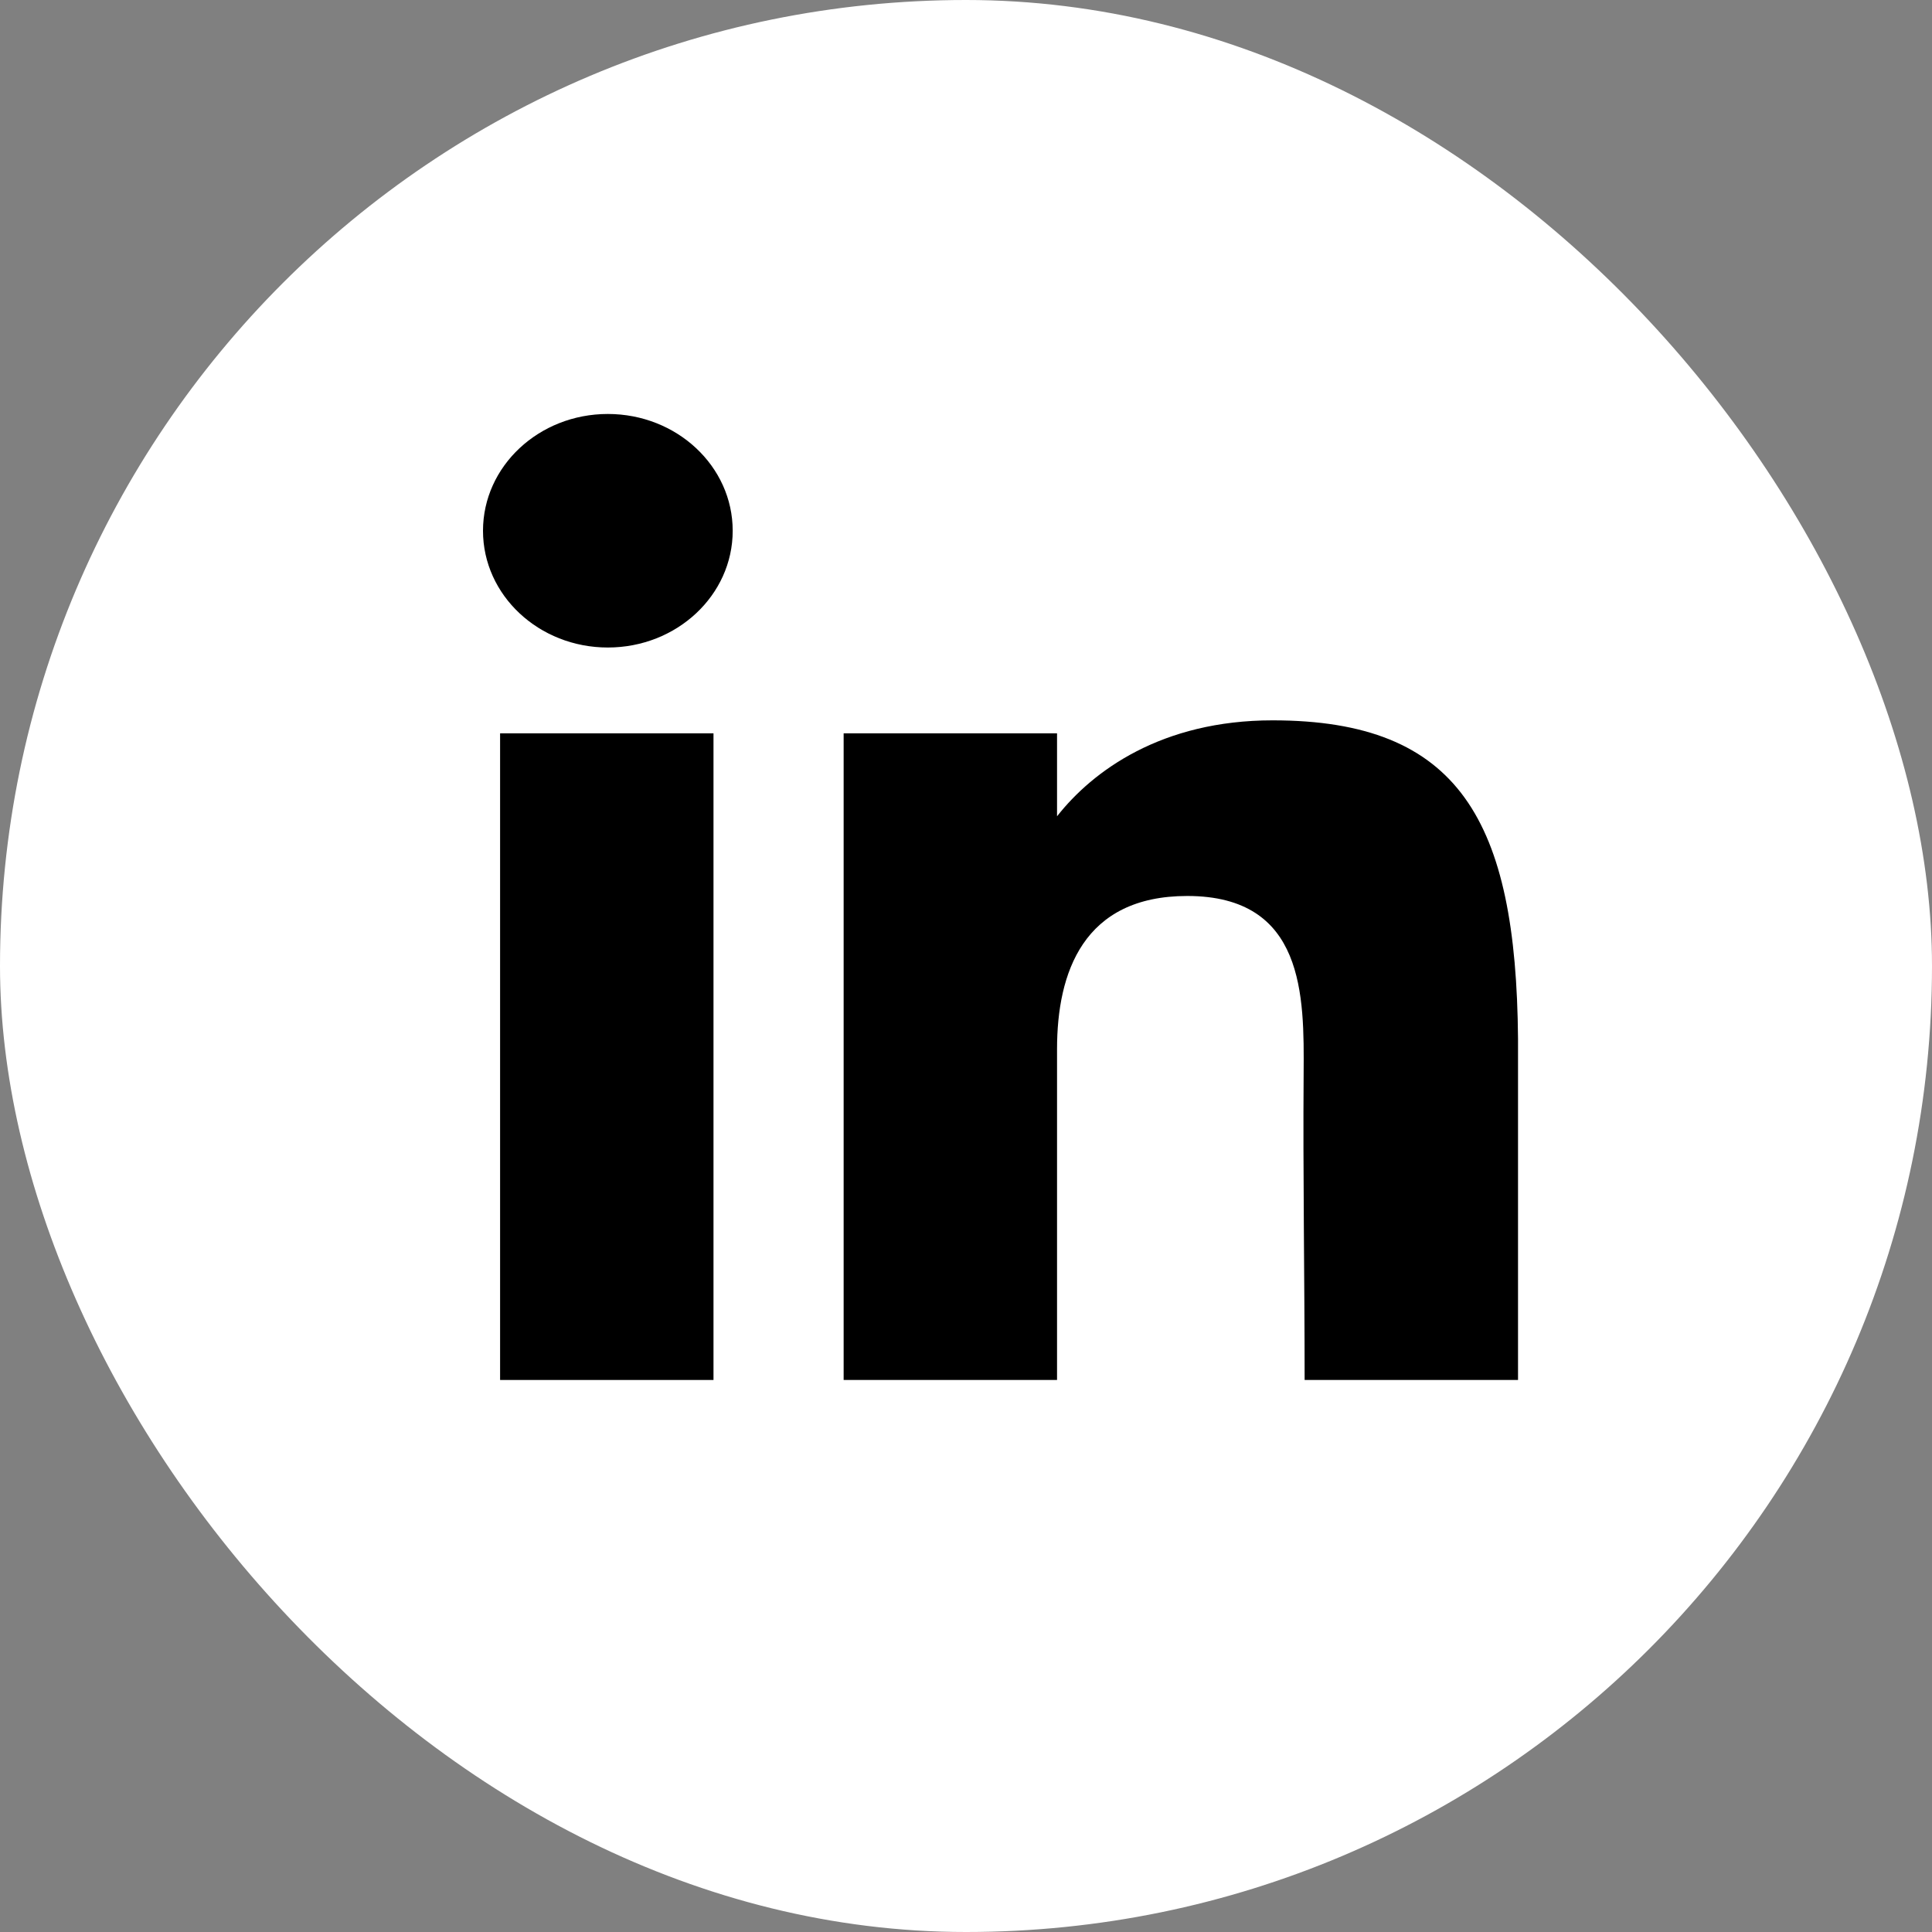 <svg width="33" height="33" viewBox="0 0 33 33" fill="none" xmlns="http://www.w3.org/2000/svg">
<rect x="0" y="0" width="33" height="33" fill="#808080" stroke="none"/>
<g id="LinkedIn Social Icon">
<rect id="bg" width="33" height="33" rx="16.5" fill="white"/>
<g id="linked_in">
<path d="M12.515 9.066C12.515 10.167 11.56 11.06 10.382 11.06C9.205 11.06 8.25 10.167 8.25 9.066C8.25 7.964 9.205 7.071 10.382 7.071C11.56 7.071 12.515 7.964 12.515 9.066Z" fill="black"/>
<path d="M8.542 12.526H12.187V23.571H8.542V12.526Z" fill="black"/>
<path d="M18.055 12.526H14.41V23.571H18.055C18.055 23.571 18.055 20.094 18.055 17.92C18.055 16.615 18.501 15.304 20.279 15.304C22.288 15.304 22.276 17.012 22.267 18.335C22.254 20.064 22.284 21.829 22.284 23.571H25.929V17.742C25.898 14.019 24.928 12.304 21.737 12.304C19.842 12.304 18.667 13.165 18.055 13.943V12.526Z" fill="black"/>
</g>
</g>
</svg>
